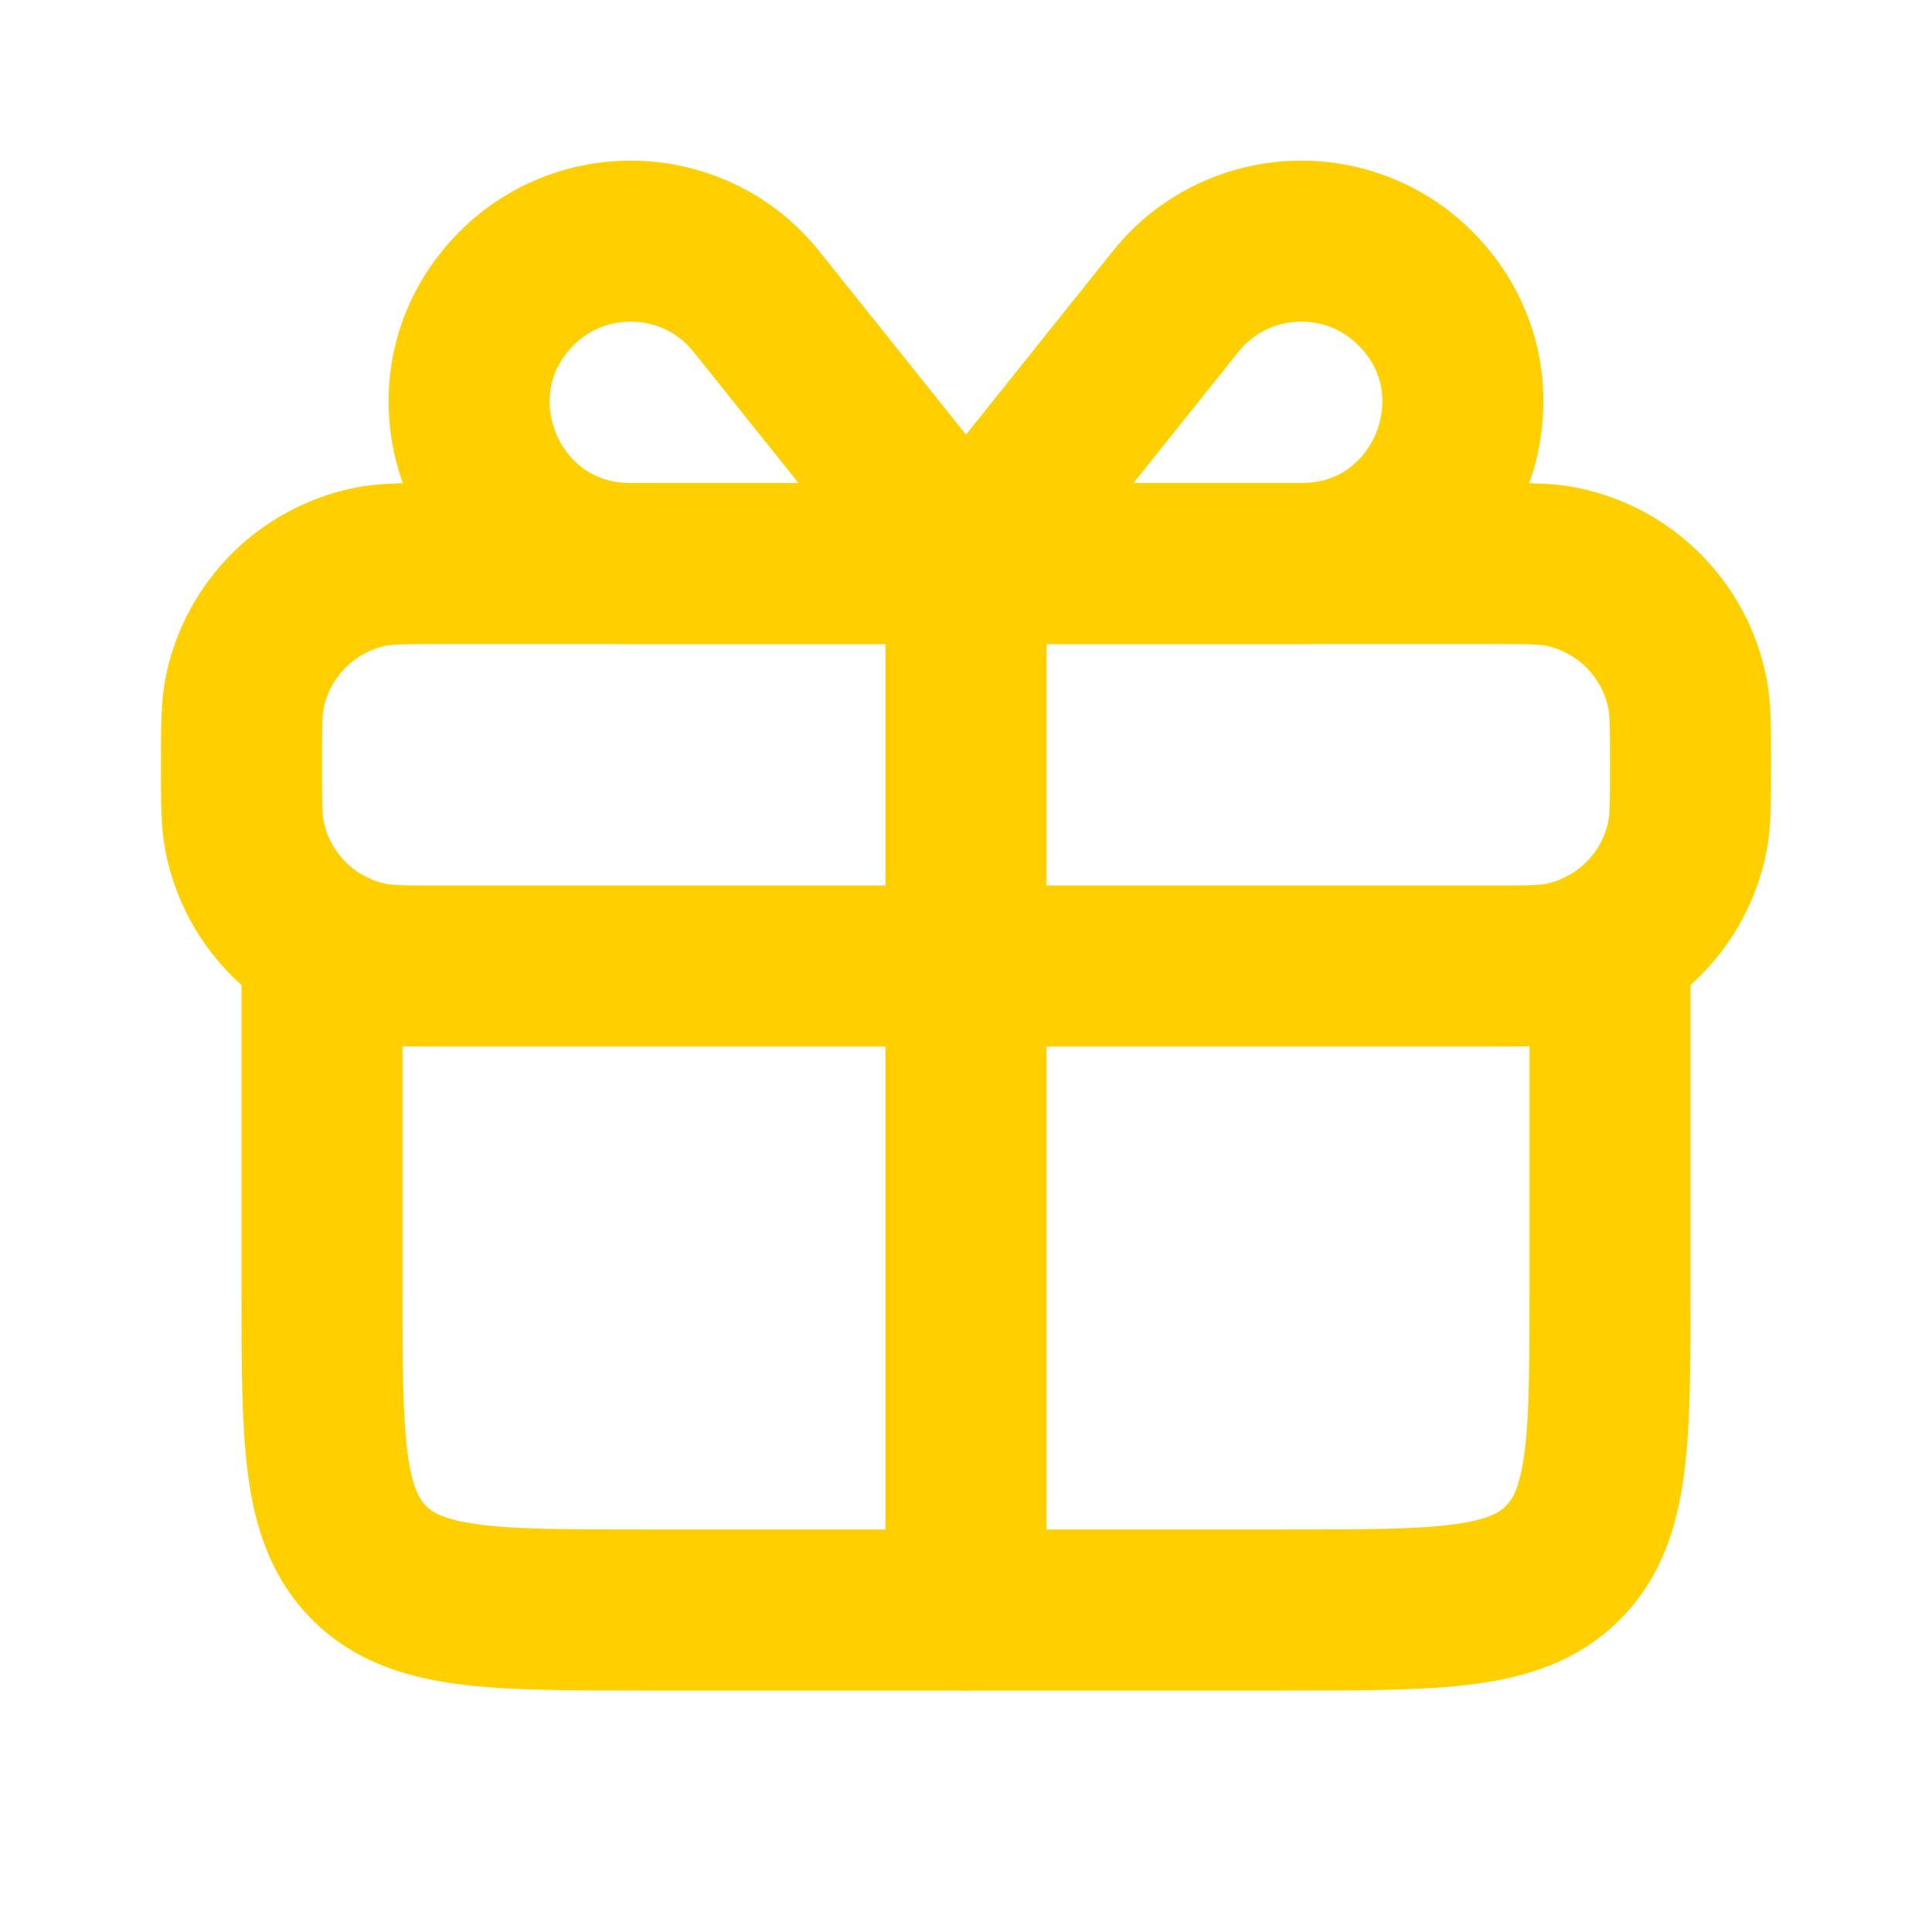 <?xml version="1.0" encoding="UTF-8"?> <svg xmlns="http://www.w3.org/2000/svg" width="800" height="800" viewBox="0 0 800 800" fill="none"> <path d="M100 316.667C100 301.178 100 293.434 101.281 286.994C106.541 260.548 127.215 239.875 153.661 234.615C160.101 233.334 167.845 233.333 183.333 233.333H400H616.667C632.157 233.333 639.9 233.334 646.34 234.615C672.787 239.875 693.46 260.548 698.72 286.994C700 293.434 700 301.178 700 316.667C700 332.155 700 339.9 698.72 346.34C693.46 372.787 672.787 393.46 646.34 398.72C639.9 400 632.157 400 616.667 400H400H183.333C167.845 400 160.101 400 153.661 398.72C127.215 393.46 106.541 372.787 101.281 346.34C100 339.9 100 332.155 100 316.667Z" stroke="#FFCF00" stroke-width="66.667" stroke-linejoin="round"></path> <path d="M133.333 400V533.333C133.333 596.187 133.334 627.613 152.86 647.14C172.386 666.667 203.813 666.667 266.667 666.667H300H500H533.333C596.187 666.667 627.613 666.667 647.14 647.14C666.667 627.613 666.667 596.187 666.667 533.333V400" stroke="#FFCF00" stroke-width="66.667" stroke-linecap="round" stroke-linejoin="round"></path> <path d="M400 233.333V666.667" stroke="#FFCF00" stroke-width="66.667" stroke-linecap="round" stroke-linejoin="round"></path> <path d="M379.177 207.304L313.197 124.829C288.375 93.802 242.034 91.299 213.938 119.396C171.94 161.393 201.554 233.333 260.948 233.333H366.667C380.1 233.333 387.57 217.794 379.177 207.304Z" stroke="#FFCF00" stroke-width="66.667" stroke-linecap="round" stroke-linejoin="round"></path> <path d="M420.823 207.304L486.803 124.829C511.626 93.802 557.966 91.299 586.063 119.396C628.06 161.393 598.446 233.333 539.053 233.333H433.333C419.9 233.333 412.43 217.794 420.823 207.304Z" stroke="#FFCF00" stroke-width="66.667" stroke-linecap="round" stroke-linejoin="round"></path> </svg> 